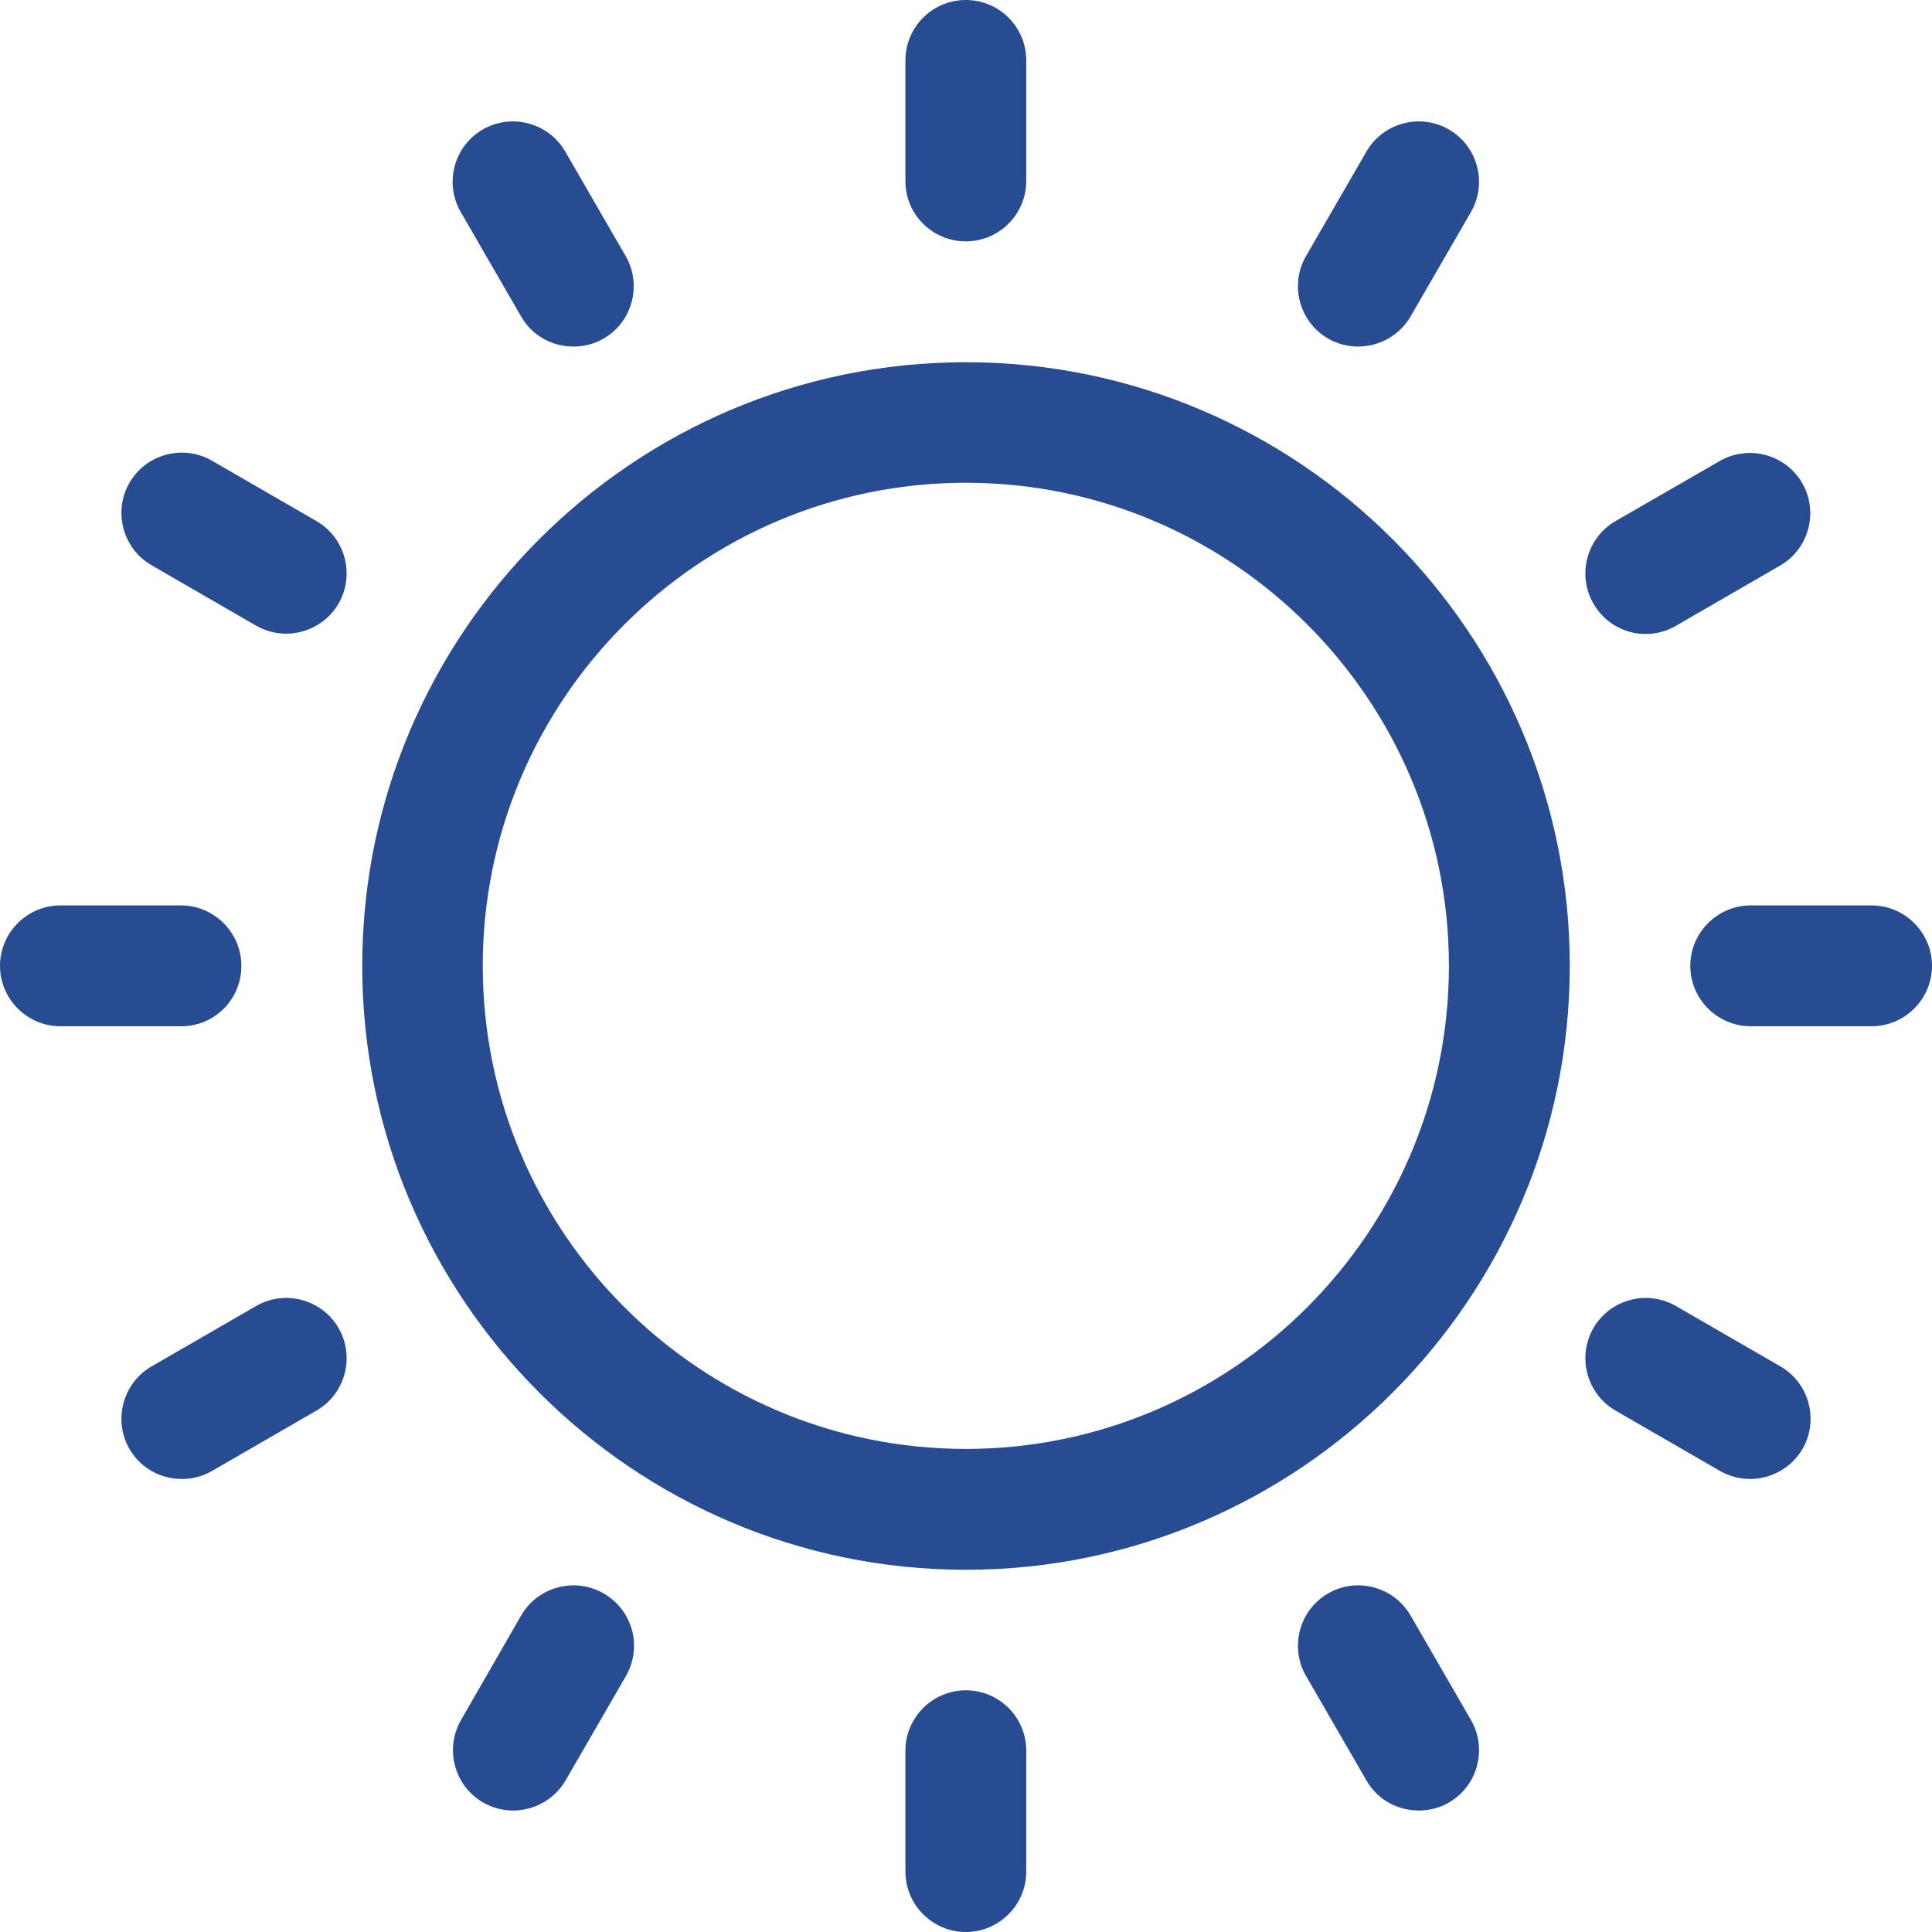 <?xml version="1.0" encoding="UTF-8" standalone="no"?><svg xmlns="http://www.w3.org/2000/svg" xmlns:xlink="http://www.w3.org/1999/xlink" fill="#000000" height="604.3" preserveAspectRatio="xMidYMid meet" version="1" viewBox="0.0 0.0 604.3 604.3" width="604.3" zoomAndPan="magnify"><g fill="#274c91" id="change1_1"><path d="M302.1,113.3c-104.1,0-188.8,84.7-188.8,188.8S198,491,302.1,491S491,406.2,491,302.1 S406.2,113.3,302.1,113.3z M302.1,453.2c-83.3,0-151.1-67.8-151.1-151.1s67.8-151.1,151.1-151.1s151.1,67.8,151.1,151.1 S385.4,453.2,302.1,453.2z" fill="inherit"/><path d="M302.1,75.5c10.4,0,18.9-8.5,18.9-18.9V18.9C321,8.5,312.6,0,302.1,0s-18.9,8.5-18.9,18.9v37.8 C283.2,67.1,291.7,75.5,302.1,75.5z" fill="inherit"/><path d="M163,99c3.5,6.1,9.8,9.4,16.4,9.4c3.2,0,6.5-0.8,9.4-2.5c9-5.2,12.1-16.8,6.9-25.8l-18.9-32.7 c-5.2-9-16.8-12.1-25.8-6.9c-9,5.2-12.1,16.8-6.9,25.8L163,99z" fill="inherit"/><path d="M99,163l-32.7-18.9c-9-5.2-20.6-2.1-25.8,6.9c-5.2,9-2.1,20.6,6.9,25.8l32.7,18.9c3,1.7,6.2,2.5,9.4,2.5 c6.5,0,12.9-3.4,16.4-9.4C111.1,179.8,108,168.2,99,163z" fill="inherit"/><path d="M75.5,302.1c0-10.4-8.5-18.9-18.9-18.9H18.9C8.5,283.2,0,291.7,0,302.1S8.5,321,18.9,321h37.8 C67.1,321,75.5,312.6,75.5,302.1z" fill="inherit"/><path d="M80.1,408.5l-32.7,18.9c-9,5.2-12.1,16.8-6.9,25.8c3.5,6.1,9.8,9.4,16.4,9.4c3.2,0,6.5-0.8,9.4-2.5 L99,441.2c9-5.2,12.1-16.8,6.9-25.8S89.1,403.3,80.1,408.5z" fill="inherit"/><path d="M188.8,498.4c-9-5.2-20.6-2.1-25.8,6.9L144.2,538c-5.2,9-2.1,20.6,6.9,25.8c3,1.7,6.2,2.5,9.4,2.5 c6.5,0,12.9-3.4,16.4-9.4l18.9-32.7C201,515.1,197.9,503.6,188.8,498.4z" fill="inherit"/><path d="M302.1,528.7c-10.4,0-18.9,8.5-18.9,18.9v37.8c0,10.4,8.5,18.9,18.9,18.9s18.9-8.5,18.9-18.9v-37.8 C321,537.2,312.6,528.7,302.1,528.7z" fill="inherit"/><path d="M441.2,505.3c-5.2-9-16.8-12.1-25.8-6.9c-9,5.2-12.1,16.8-6.9,25.8l18.9,32.7c3.5,6.1,9.8,9.4,16.4,9.4 c3.2,0,6.5-0.8,9.4-2.5c9-5.2,12.1-16.8,6.9-25.8L441.2,505.3z" fill="inherit"/><path d="M556.9,427.4l-32.7-18.9c-9-5.2-20.6-2.1-25.8,6.9c-5.2,9-2.1,20.6,6.9,25.8l32.7,18.9 c3,1.7,6.2,2.5,9.4,2.5c6.5,0,12.9-3.4,16.4-9.4C569,444.2,565.9,432.6,556.9,427.4z" fill="inherit"/><path d="M585.4,283.2h-37.8c-10.4,0-18.9,8.5-18.9,18.9s8.5,18.9,18.9,18.9h37.8c10.4,0,18.9-8.5,18.9-18.9 S595.8,283.2,585.4,283.2z" fill="inherit"/><path d="M514.7,198.3c3.2,0,6.5-0.8,9.4-2.5l32.7-18.9c9-5.2,12.1-16.8,6.9-25.8c-5.2-9-16.8-12.1-25.8-6.9 L505.3,163c-9,5.2-12.1,16.8-6.9,25.8C501.9,194.9,508.2,198.3,514.7,198.3z" fill="inherit"/><path d="M415.4,105.9c3,1.7,6.2,2.5,9.4,2.5c6.5,0,12.9-3.4,16.4-9.4l18.9-32.7c5.2-9,2.1-20.6-6.9-25.8 c-9-5.2-20.6-2.1-25.8,6.9l-18.9,32.7C403.3,89.1,406.4,100.7,415.4,105.9z" fill="inherit"/></g></svg>